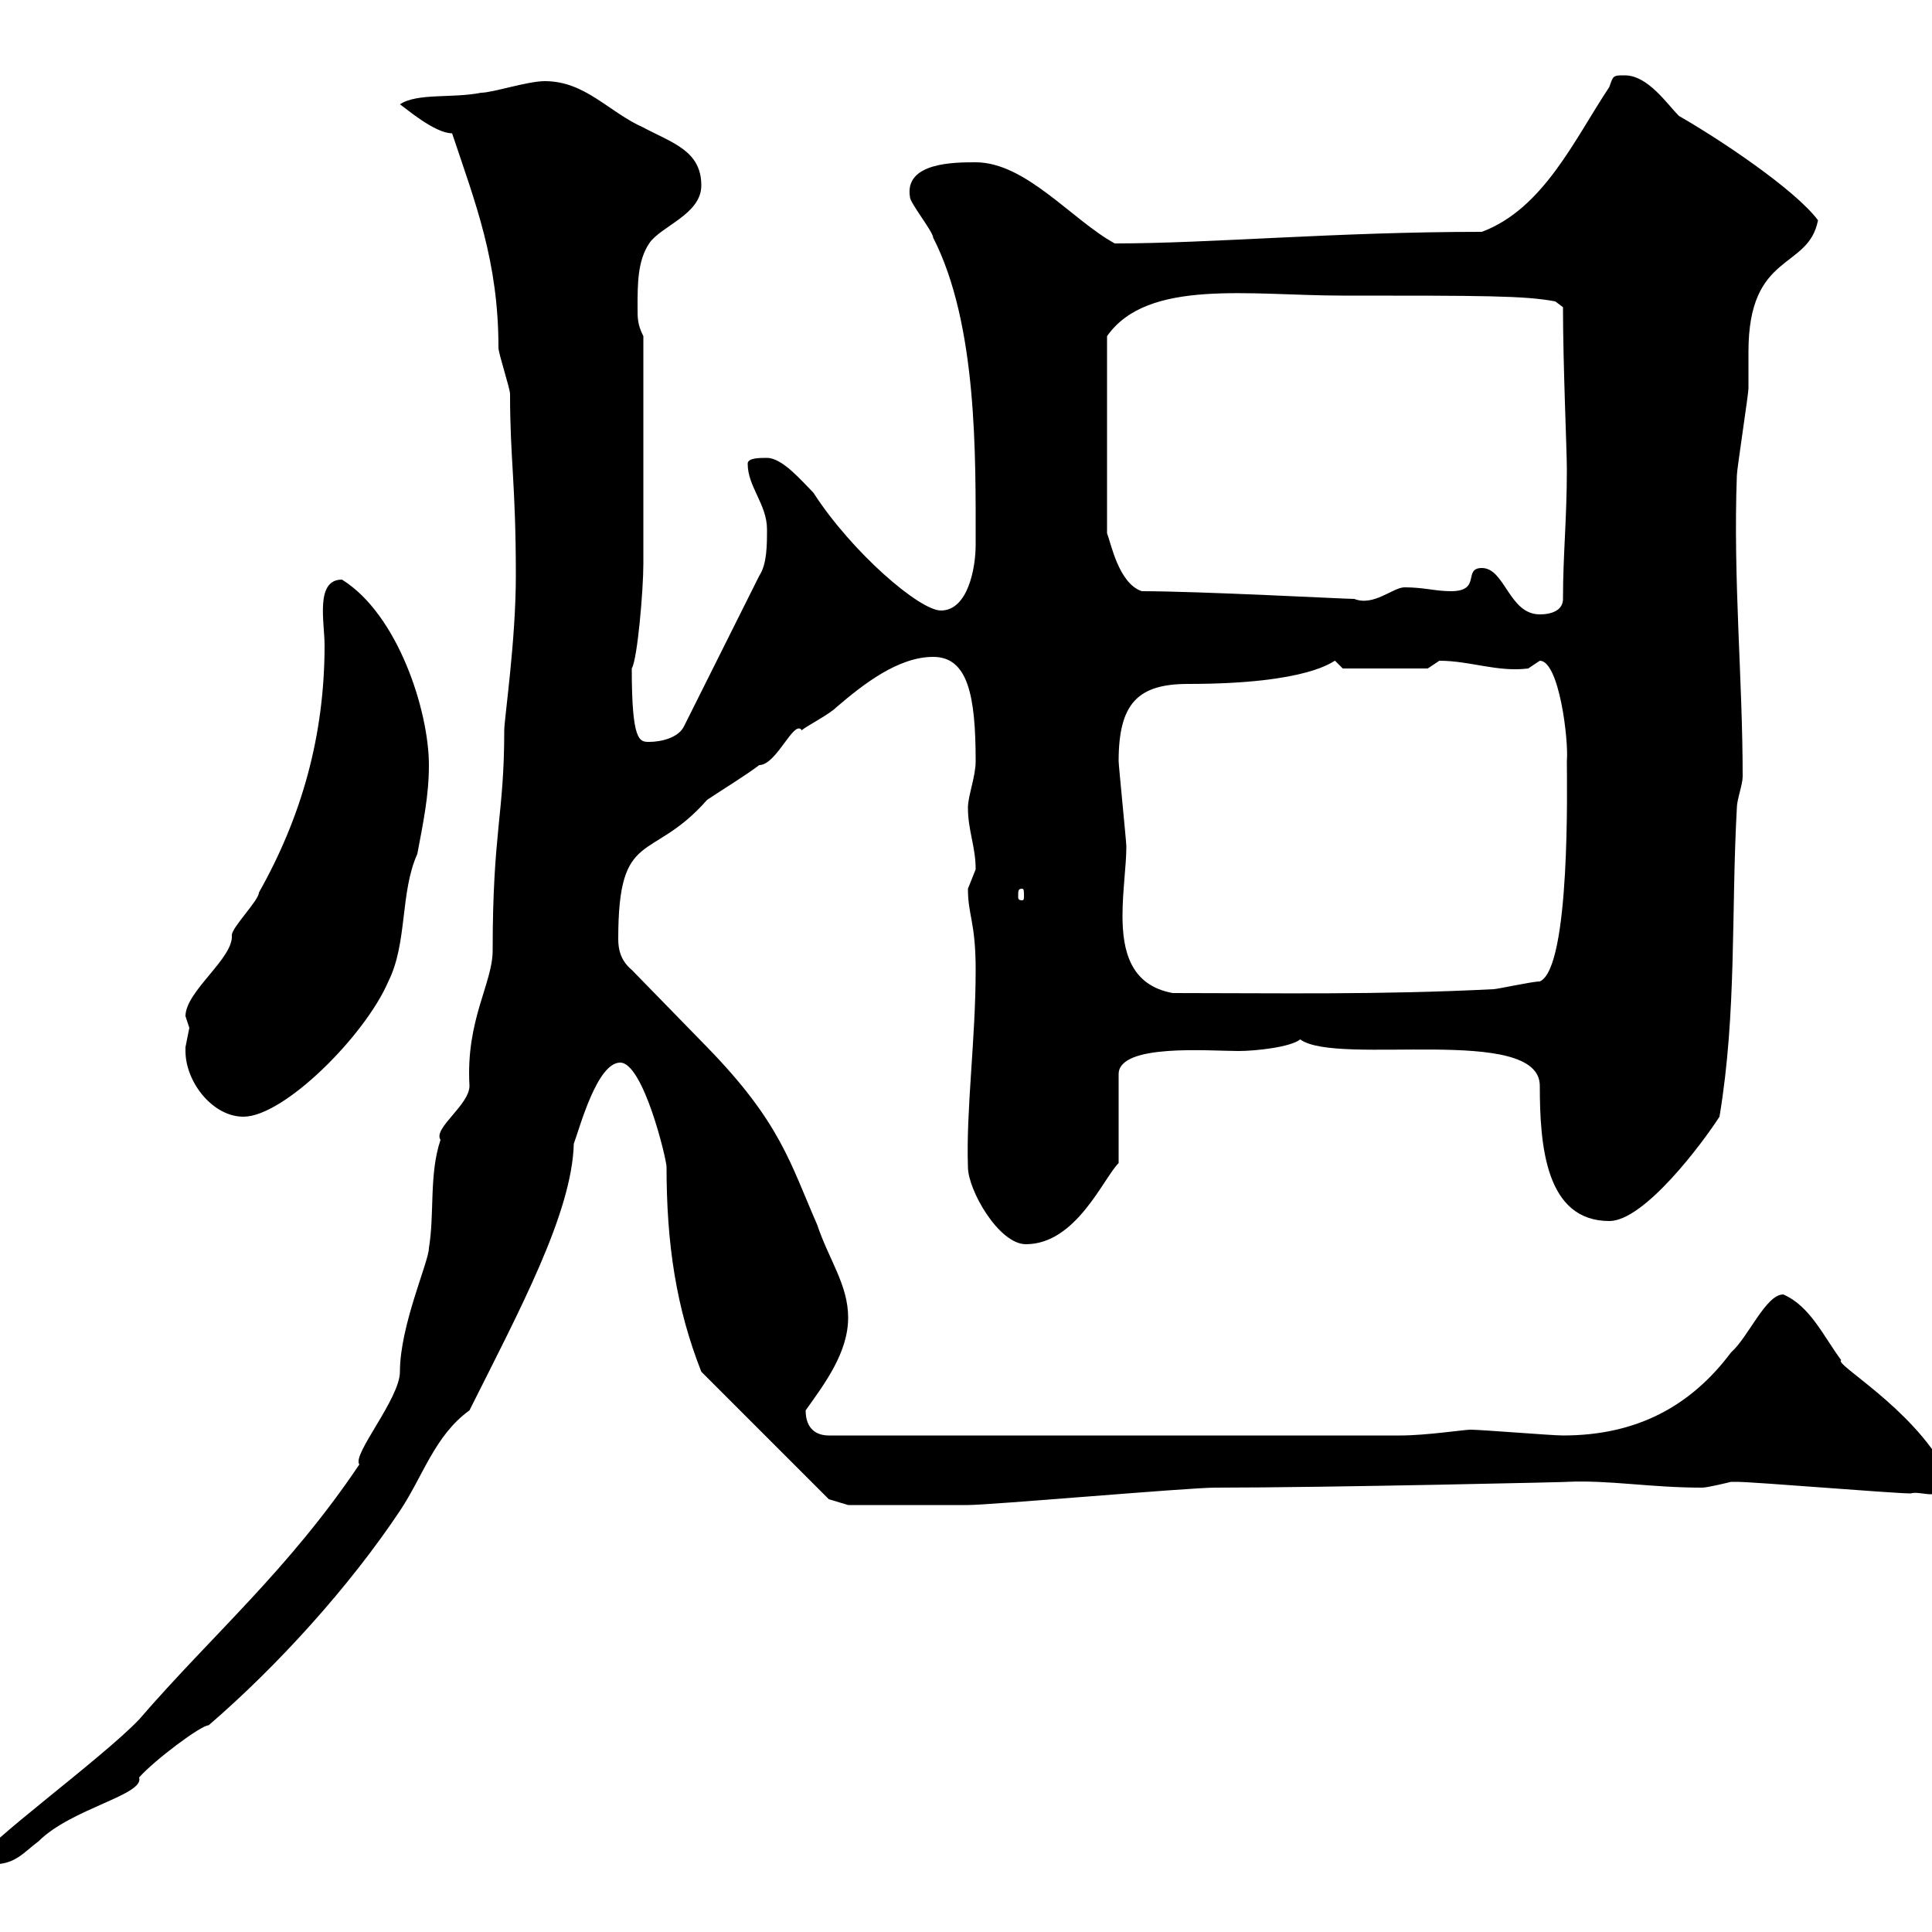 <svg xmlns="http://www.w3.org/2000/svg" xmlns:xlink="http://www.w3.org/1999/xlink" width="300" height="300"><path d="M-3 288.60C-3 289.50-1.80 289.50-1.20 289.50C2.40 289.50 3.60 287.70 6 285.90C11.10 280.80 22.50 278.70 21.60 276C24 273.30 31.20 267.90 32.40 267.90C43.20 258.60 54.30 246.30 62.10 234.60C65.70 229.20 67.50 222.90 72.90 219C80.70 203.40 88.80 188.40 89.10 177.60C90 175.20 92.70 165 96.30 165C99.90 165 103.50 180 103.50 181.20C103.50 193.20 105 203.10 108.90 213L128.70 232.80L131.70 233.70C135.60 233.70 144.60 233.70 150.30 233.70C153.90 233.70 184.50 231 188.70 231C206.10 231 245.10 230.10 243.30 230.10C249.90 229.80 256.20 231 264.30 231C265.20 231 268.80 230.10 268.80 230.10C269.70 230.10 269.70 230.10 269.70 230.10C272.40 230.10 294 231.90 296.70 231.90C298.50 231.30 302.40 234 302.10 228.30C296.70 218.40 284.70 211.80 285.90 211.20C283.20 207.60 281.10 202.80 276.90 201C274.20 201 271.50 207.60 268.80 210C262.50 218.40 254.10 222.90 242.70 222.90C240.90 222.90 230.10 222 228.30 222C227.40 222 221.40 222.90 217.50 222.90L128.70 222.90C126.90 222.90 125.10 222 125.10 219C128.10 214.80 131.70 210 131.70 204.60C131.70 199.50 128.70 195.60 126.90 190.20C122.70 180.60 121.20 174.30 109.80 162.60L98.10 150.60C96.30 149.10 96 147.30 96 145.80C96 128.40 101.10 134.10 109.80 124.20C112.50 122.40 115.50 120.60 117.90 118.80C120.60 118.80 123.30 111.60 124.50 113.40C125.10 112.80 128.70 111 129.90 109.80C134.10 106.20 139.50 102 144.90 102C150.30 102 151.50 108 151.50 118.20C151.50 120.60 150.30 123.60 150.30 125.40C150.30 129 151.50 131.40 151.50 135C151.50 135 150.30 138 150.30 138C150.30 142.20 151.50 143.10 151.50 150.60C151.50 161.40 150 172.20 150.30 181.20C150.30 184.80 155.10 193.20 159.30 193.20C167.10 193.20 171.30 183 173.70 180.60L173.70 166.80C173.70 162 187.80 163.20 192.30 163.20C195 163.20 200.40 162.60 201.90 161.40C207.60 165.60 239.10 159 239.10 168.60C239.10 177.90 240 189.60 249.90 189.60C255.30 189.60 264.30 177.60 267 173.40C269.70 157.20 268.80 141.60 269.70 125.40C269.70 124.20 270.60 121.80 270.60 120.60C270.60 105.30 269.10 90 269.70 73.80C269.70 72.90 271.50 61.20 271.50 60.30C271.50 58.80 271.50 56.70 271.50 54.60C271.50 39 280.80 42 282.30 34.20C278.70 29.40 267 21.60 260.70 18C258.90 16.20 255.90 11.70 252.30 11.70C250.50 11.70 250.50 11.70 249.90 13.50C244.50 21.60 239.70 32.40 230.10 36C207.30 36 188.10 37.80 173.10 37.80C166.50 34.20 159.30 25.20 151.50 25.20C148.20 25.20 140.40 25.20 141.30 30.60C141.30 31.50 144.90 36 144.90 36.90C151.80 50.40 151.50 70.80 151.50 84.60C151.50 88.20 150.30 94.80 146.10 94.80C142.80 94.80 132.30 85.80 126.30 76.50C124.50 74.70 121.50 71.10 119.10 71.10C117.90 71.10 116.10 71.10 116.10 72C116.10 75.60 119.10 78.30 119.10 82.20C119.10 84.60 119.10 87.60 117.90 89.40L106.20 112.80C105.30 114.60 102.60 115.20 100.80 115.20C99.30 115.20 98.10 115.20 98.10 103.80C99 102.30 99.90 91.50 99.90 87.60L99.90 52.20C99 50.40 99 49.50 99 47.70C99 44.10 99 40.50 100.80 37.80C102.60 35.10 108.90 33.30 108.90 28.80C108.90 23.40 104.40 22.20 99.90 19.80C94.50 17.40 90.90 12.60 84.60 12.60C81.90 12.60 76.50 14.40 74.70 14.40C70.20 15.30 64.80 14.40 62.10 16.20C63 16.80 67.50 20.70 70.20 20.70C73.80 31.50 77.40 40.50 77.40 54C77.40 54.90 79.20 60.30 79.20 61.20C79.20 71.40 80.10 75 80.10 89.40C80.10 99.60 78.30 111.60 78.30 113.40C78.30 126.60 76.50 129 76.50 147.60C76.50 152.70 72.30 158.40 72.90 168.60C72.90 171.60 67.20 175.20 68.40 177C66.60 182.40 67.50 188.40 66.60 193.80C66.60 195.90 62.10 205.80 62.10 213C62.10 217.20 54.60 225.90 55.80 227.40C44.70 243.90 33 253.80 21.60 267C15.90 273-3 286.80-3 288.60ZM28.80 163.20C28.80 168 33 173.40 37.80 173.40C44.10 173.40 56.70 160.80 60.30 152.40C63.30 146.40 62.10 138.60 64.80 132.60C65.70 127.80 66.60 123.60 66.60 118.80C66.60 110.40 61.80 95.40 53.10 90C48.90 90 50.40 96.60 50.40 100.20C50.40 114.30 46.80 126.90 40.20 138.60C40.20 139.80 36 144 36 145.20C36.30 148.80 28.80 153.90 28.80 157.80C28.80 157.80 29.40 159.60 29.40 159.60C29.40 159.60 28.80 162.60 28.80 162.60C28.80 162.60 28.80 163.20 28.80 163.20ZM173.70 118.20C173.70 109.20 176.70 106.20 184.50 106.20C203.40 106.20 207 102.60 207.30 102.60C207.30 102.60 208.50 103.80 208.50 103.80L221.70 103.80C221.70 103.80 223.50 102.60 223.50 102.60C228.30 102.60 232.50 104.40 237.30 103.80C237.30 103.80 239.10 102.60 239.10 102.60C242.10 102.60 243.60 114.90 243.30 118.20C243.30 121.50 243.90 150.30 239.10 152.40C237.90 152.40 232.50 153.60 231.90 153.60C214.20 154.50 198.30 154.20 182.10 154.20C175.50 153 174.30 147.60 174.30 142.20C174.30 138.30 174.90 134.40 174.90 131.40C174.90 130.80 173.70 118.80 173.70 118.20ZM158.70 138C159 138 159 138.30 159 139.20C159 139.50 159 139.80 158.70 139.80C158.10 139.80 158.10 139.50 158.10 139.20C158.10 138.30 158.10 138 158.70 138ZM230.10 88.20C227.10 88.20 230.10 91.80 225.30 91.80C222.90 91.80 221.10 91.20 218.10 91.20C216.30 91.20 213.30 94.20 210.30 93C208.80 93 186.30 91.80 177.30 91.80C173.70 90.60 172.50 84.30 171.90 82.80L171.90 52.20C178.20 43.20 194.10 45.90 208.50 45.90C230.40 45.90 236.70 45.90 241.50 46.80L242.70 47.70C242.70 56.70 243.30 69.90 243.30 72.90C243.30 80.70 242.70 86.10 242.70 93C242.70 94.80 240.90 95.40 239.10 95.40C234.30 95.40 233.70 88.20 230.10 88.20Z"/></svg>